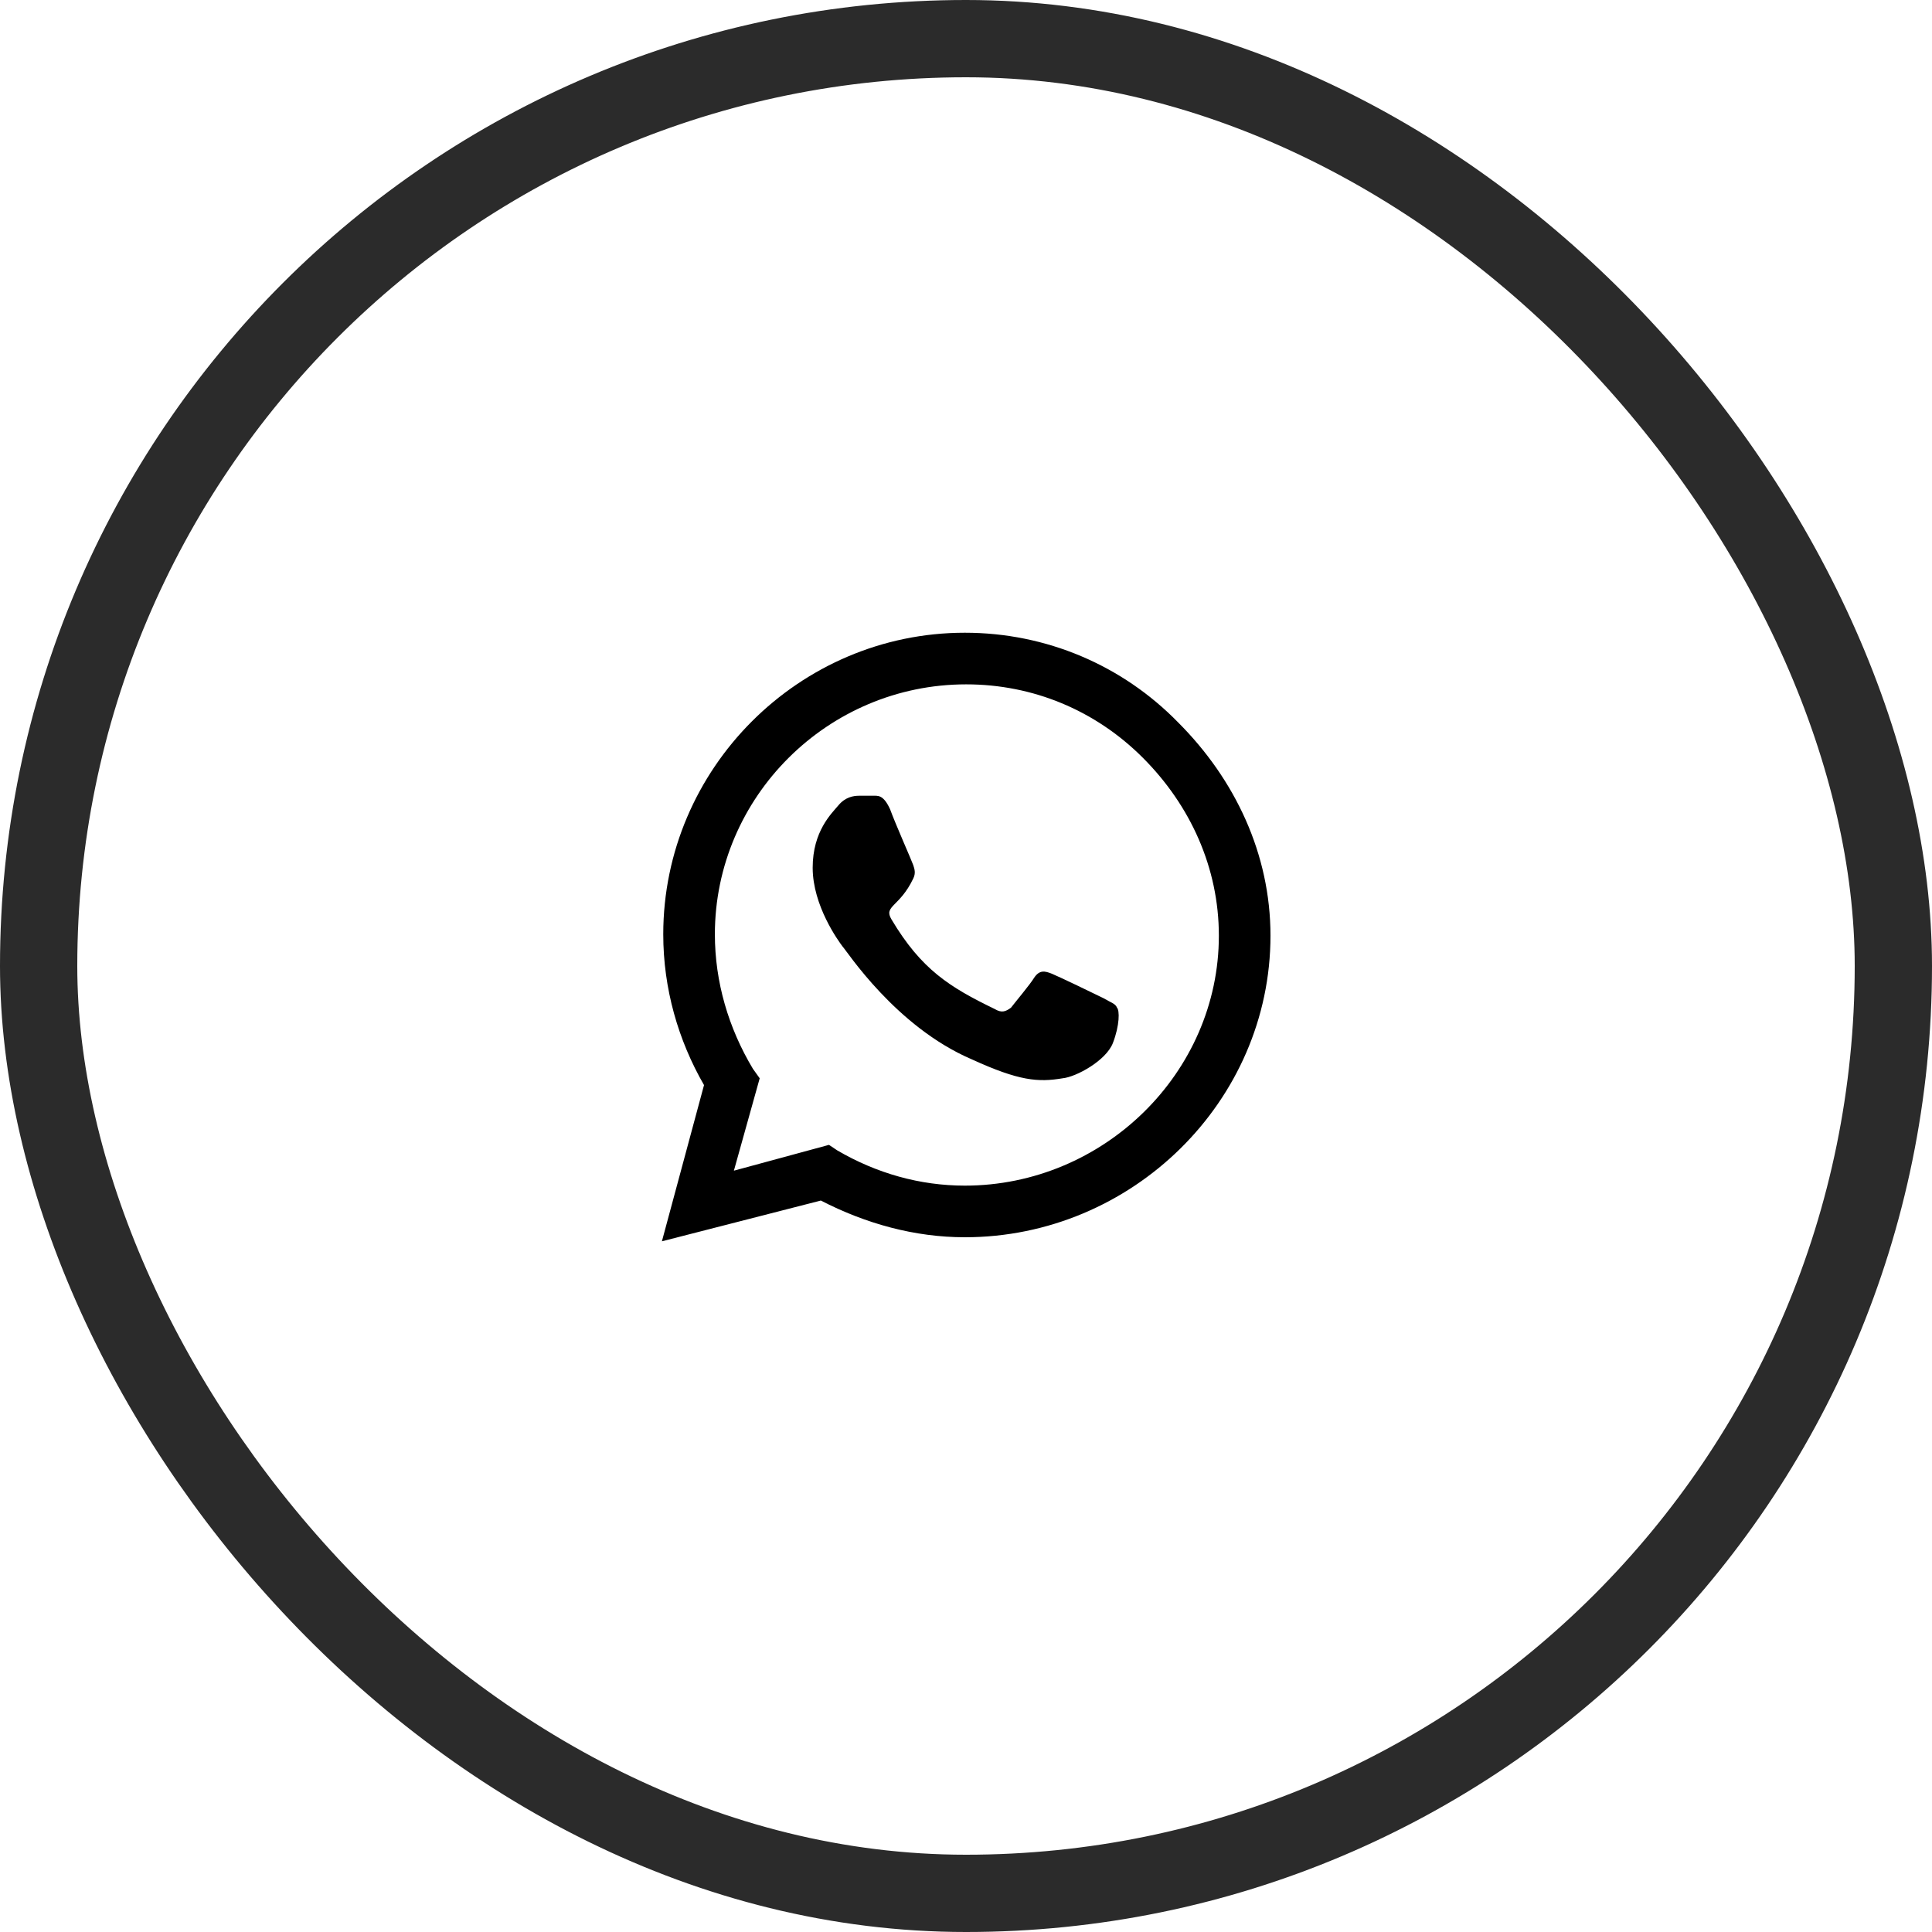 <svg width="50" height="50" viewBox="0 0 50 50" fill="none" xmlns="http://www.w3.org/2000/svg">
<rect x="1" y="1" width="48" height="48" rx="24" stroke="#2B2B2B" stroke-width="2"/>
<path d="M30.489 18.695C31.966 20.172 32.88 22.105 32.88 24.215C32.88 28.504 29.294 32.02 24.97 32.02C23.669 32.02 22.403 31.668 21.243 31.07L17.13 32.125L18.22 28.082C17.552 26.922 17.165 25.586 17.165 24.18C17.165 19.891 20.681 16.375 24.97 16.375C27.079 16.375 29.048 17.219 30.489 18.695ZM24.97 30.684C28.556 30.684 31.544 27.766 31.544 24.215C31.544 22.457 30.806 20.84 29.575 19.609C28.345 18.379 26.728 17.711 25.005 17.711C21.419 17.711 18.501 20.629 18.501 24.18C18.501 25.41 18.853 26.605 19.485 27.66L19.661 27.906L18.993 30.297L21.454 29.629L21.665 29.77C22.685 30.367 23.81 30.684 24.97 30.684ZM28.556 25.832C28.732 25.938 28.872 25.973 28.907 26.078C28.978 26.148 28.978 26.535 28.802 26.992C28.626 27.449 27.853 27.871 27.501 27.906C26.868 28.012 26.376 27.977 25.146 27.414C23.177 26.57 21.911 24.602 21.806 24.496C21.7 24.355 21.032 23.441 21.032 22.457C21.032 21.508 21.524 21.051 21.7 20.84C21.876 20.629 22.087 20.594 22.228 20.594C22.333 20.594 22.474 20.594 22.579 20.594C22.72 20.594 22.86 20.559 23.036 20.945C23.177 21.332 23.599 22.281 23.634 22.387C23.669 22.492 23.704 22.598 23.634 22.738C23.282 23.477 22.86 23.441 23.071 23.793C23.845 25.094 24.583 25.551 25.743 26.113C25.919 26.219 26.024 26.184 26.165 26.078C26.271 25.938 26.657 25.48 26.763 25.305C26.903 25.094 27.044 25.129 27.22 25.199C27.396 25.27 28.345 25.727 28.556 25.832Z" fill="black"/>
</svg>
